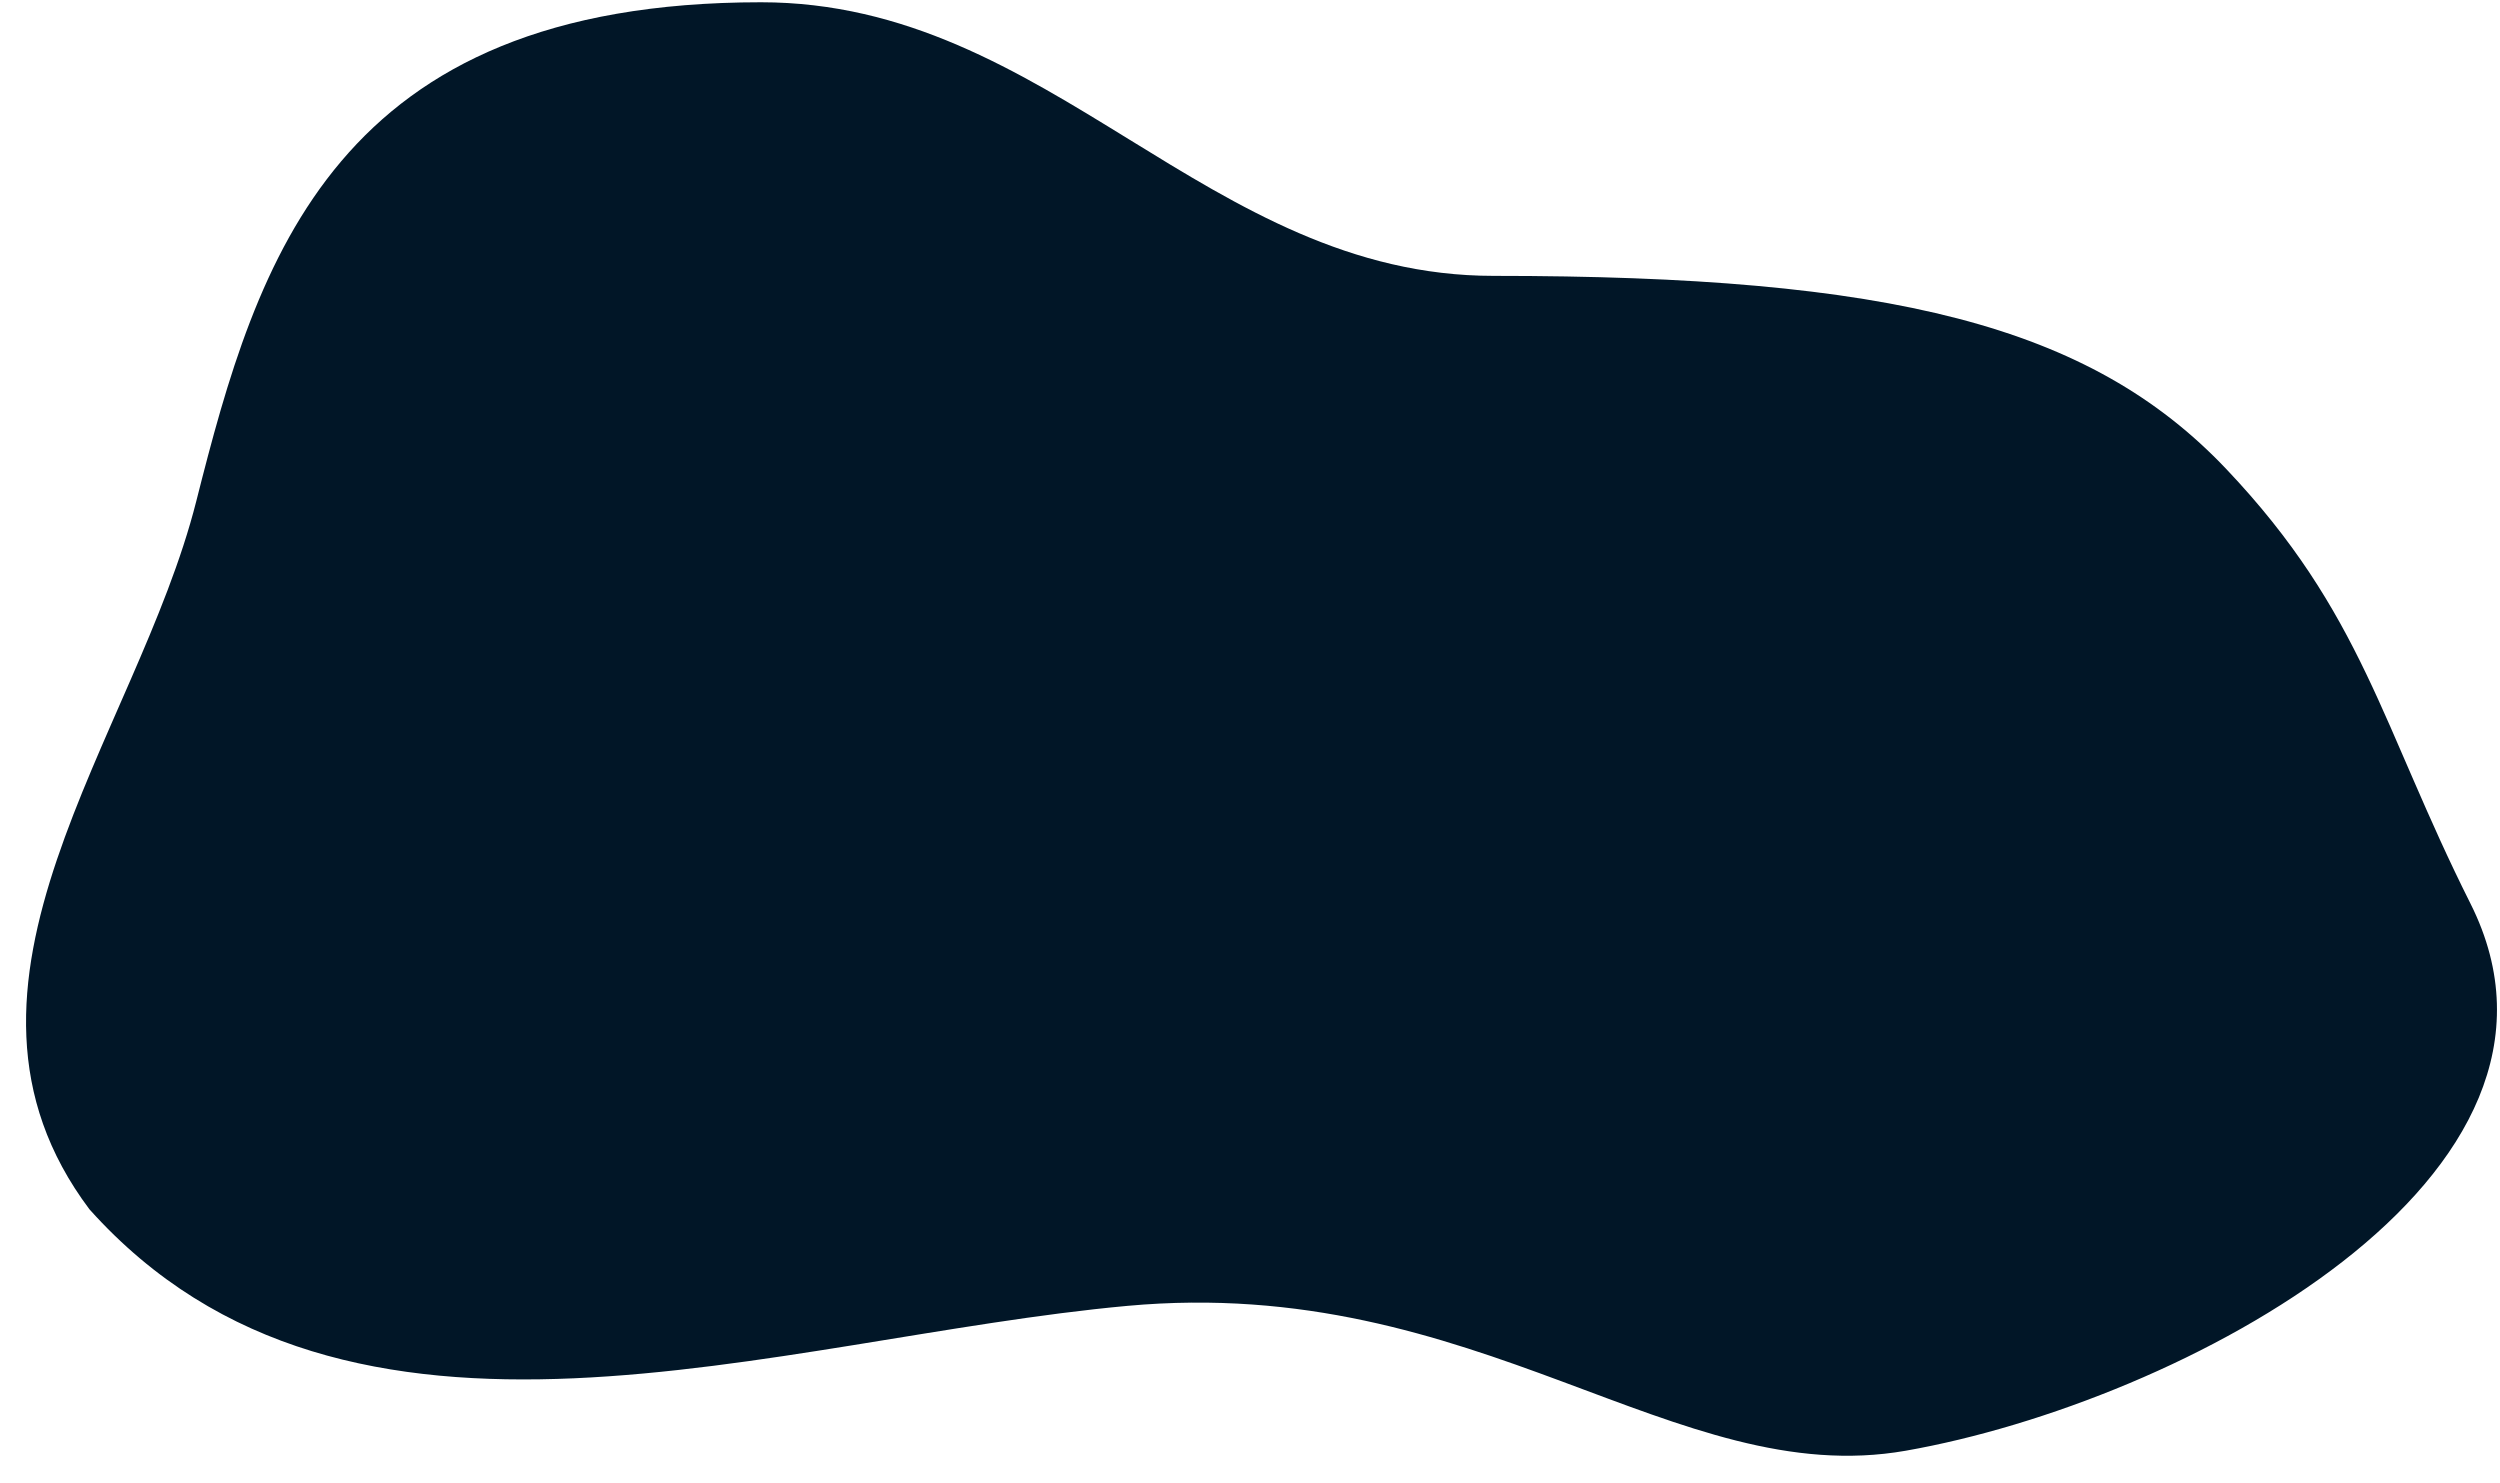 <svg width="86" height="51" viewBox="0 0 86 51" fill="none" xmlns="http://www.w3.org/2000/svg">
<path d="M38.78 44.922C26.704 46.029 12.003 51.566 3.077 41.6C-2.742 33.85 4.696 25.372 6.752 17.241C8.852 8.936 11.478 0.078 26.179 0.078C36.155 0.078 41.516 9.49 51.381 9.49C65.032 9.49 71.887 11.182 76.583 16.134C81.279 21.085 81.926 24.991 84.983 31.081C89.709 40.493 75.008 48.244 65.557 49.905C57.635 51.297 50.856 43.815 38.78 44.922Z" fill="#011627"/>
</svg>
